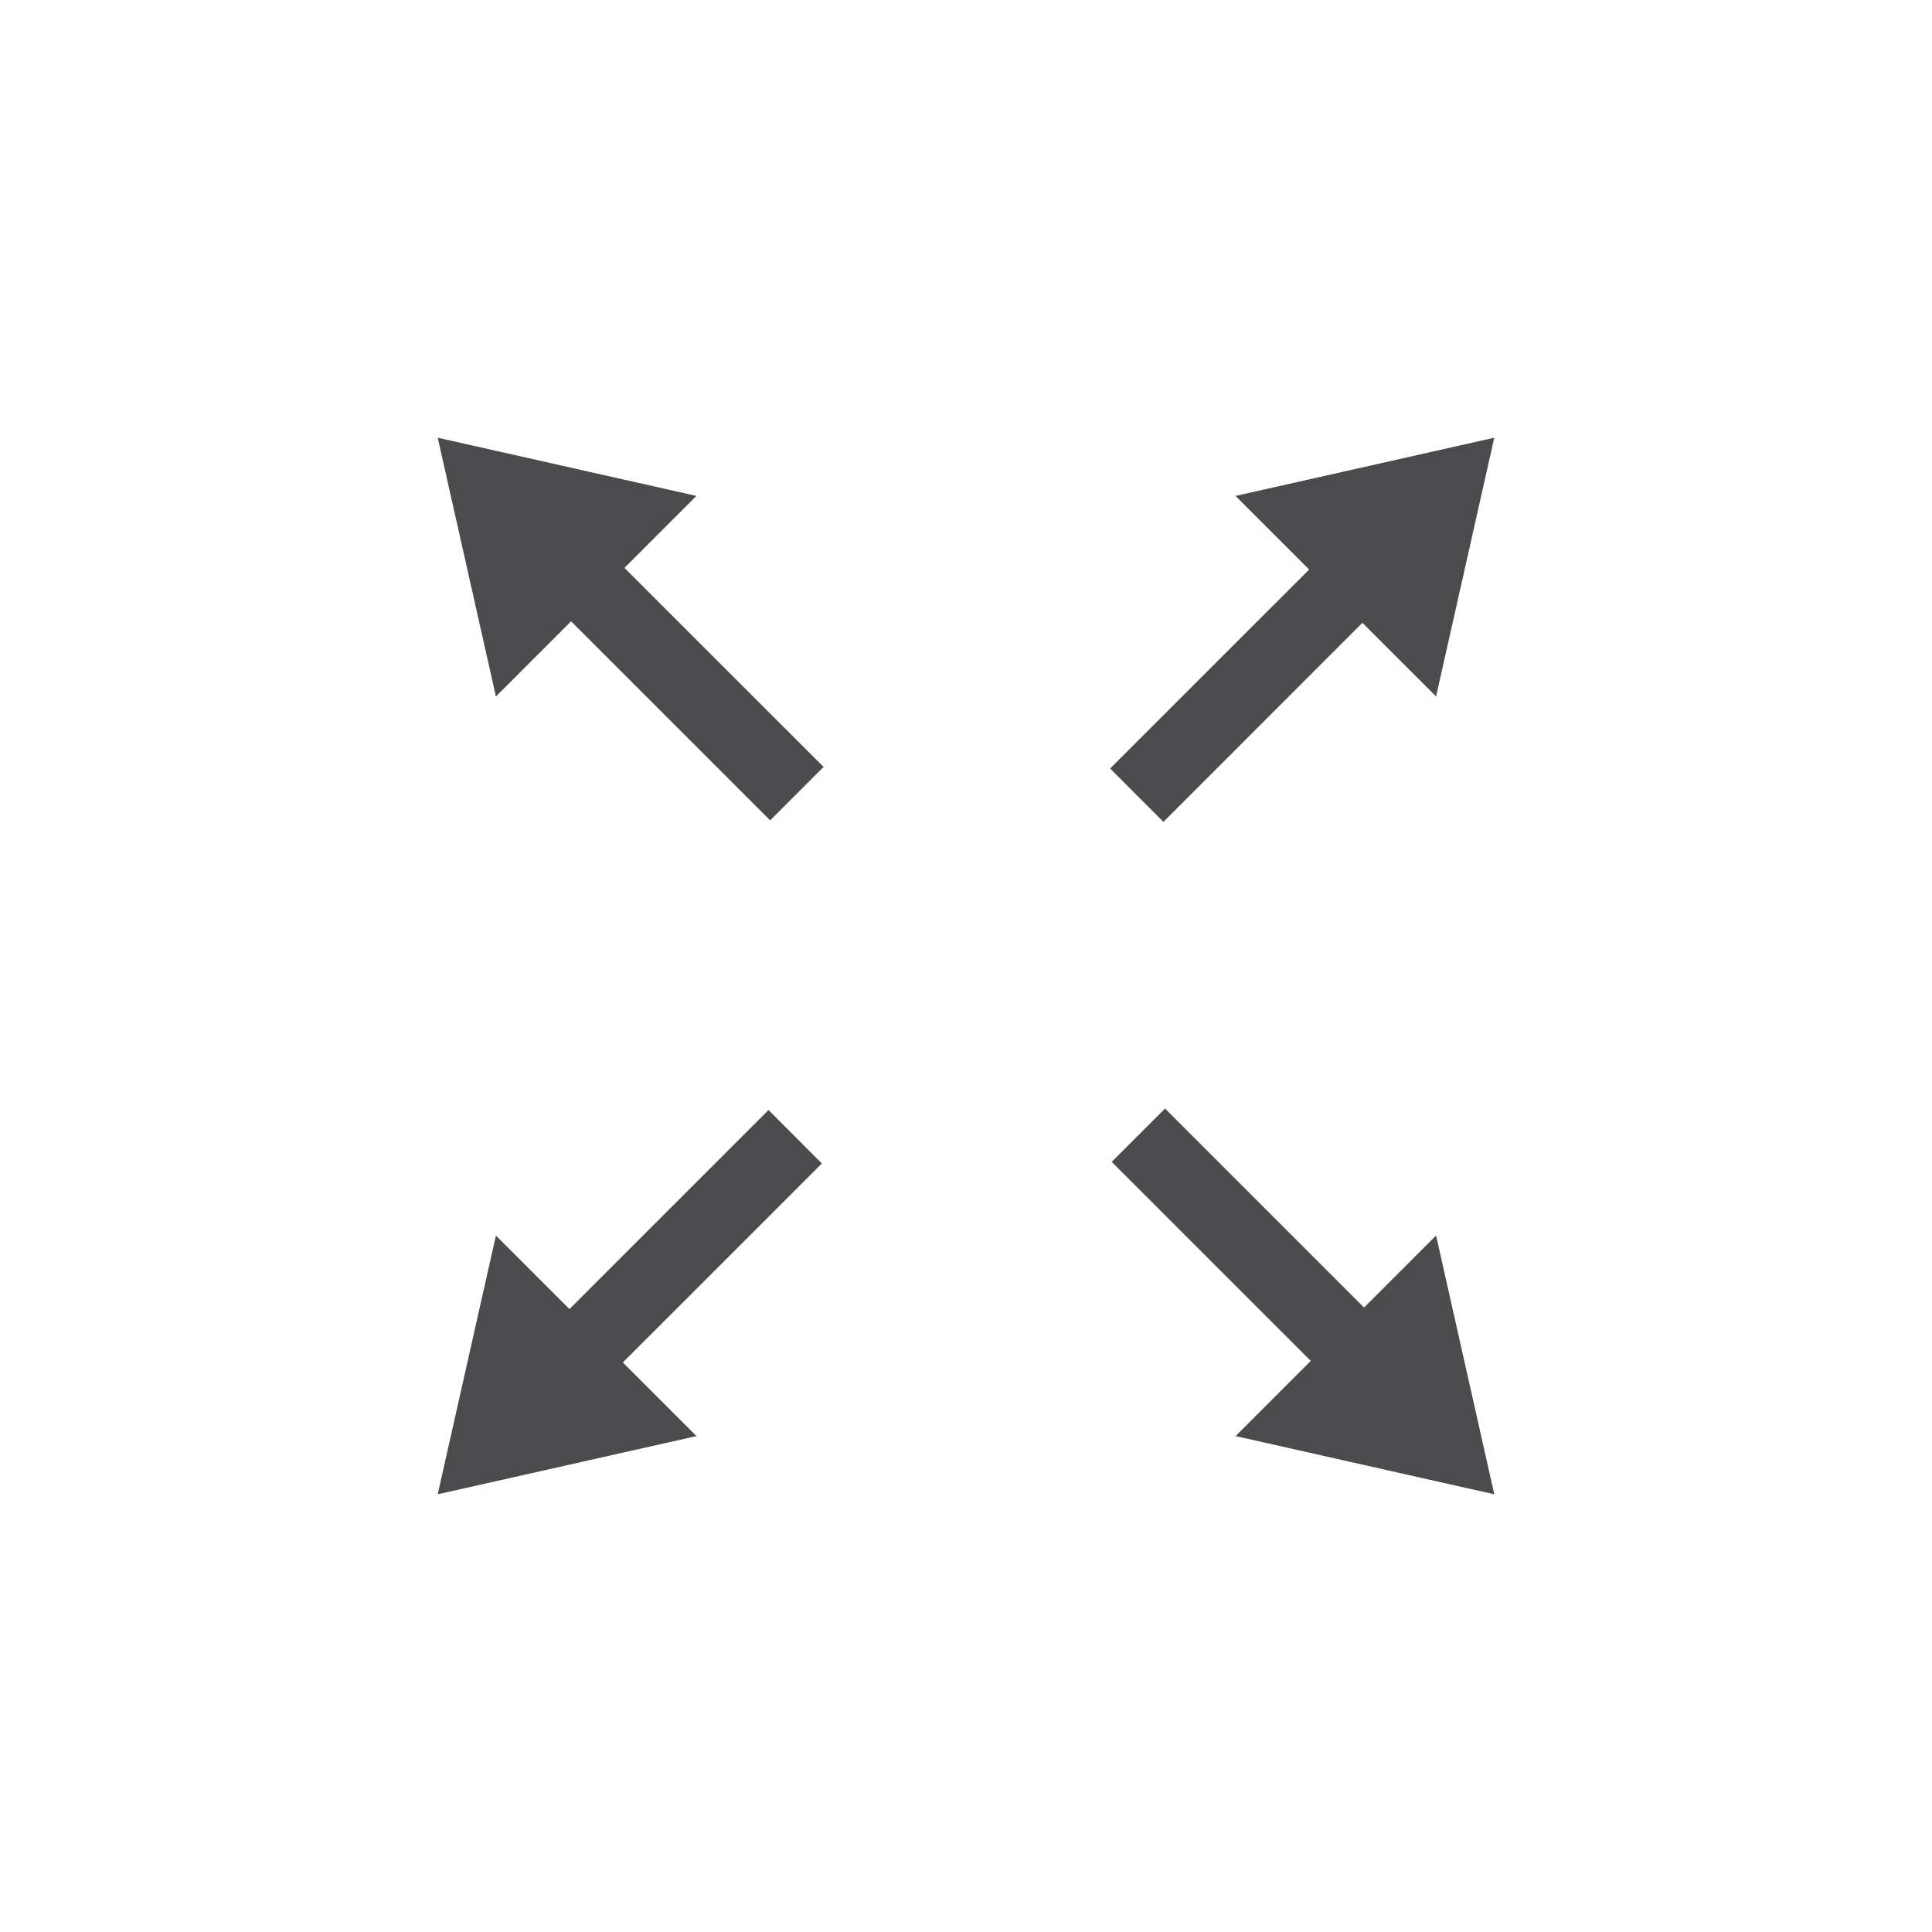 <?xml version="1.0" encoding="utf-8"?>
<!-- Generator: Adobe Illustrator 16.0.0, SVG Export Plug-In . SVG Version: 6.00 Build 0)  -->
<!DOCTYPE svg PUBLIC "-//W3C//DTD SVG 1.1//EN" "http://www.w3.org/Graphics/SVG/1.1/DTD/svg11.dtd">
<svg version="1.1" id="Layer_1" xmlns="http://www.w3.org/2000/svg" xmlns:xlink="http://www.w3.org/1999/xlink" x="0px" y="0px"
	 viewBox="0 0 32 32" enable-background="new 0 0 32 32" xml:space="preserve">
<g>
	<polygon fill="#4B4B4D" points="22.593,21.657 19.297,18.361 18.413,19.244 21.71,22.541 20.465,23.786 24.75,24.75 23.786,20.464
			"/>
	<polygon fill="#4B4B4D" points="11.535,8.214 7.25,7.25 8.214,11.536 9.459,10.291 12.756,13.588 13.641,12.703 10.343,9.406 	"/>
	<polygon fill="#4B4B4D" points="19.27,13.613 22.566,10.316 23.786,11.535 24.75,7.25 20.464,8.214 21.684,9.433 18.387,12.729
		"/>
	<polygon fill="#4B4B4D" points="12.729,18.386 9.432,21.683 8.214,20.465 7.25,24.75 11.536,23.786 10.316,22.567 13.613,19.271
		"/>
</g>
</svg>
